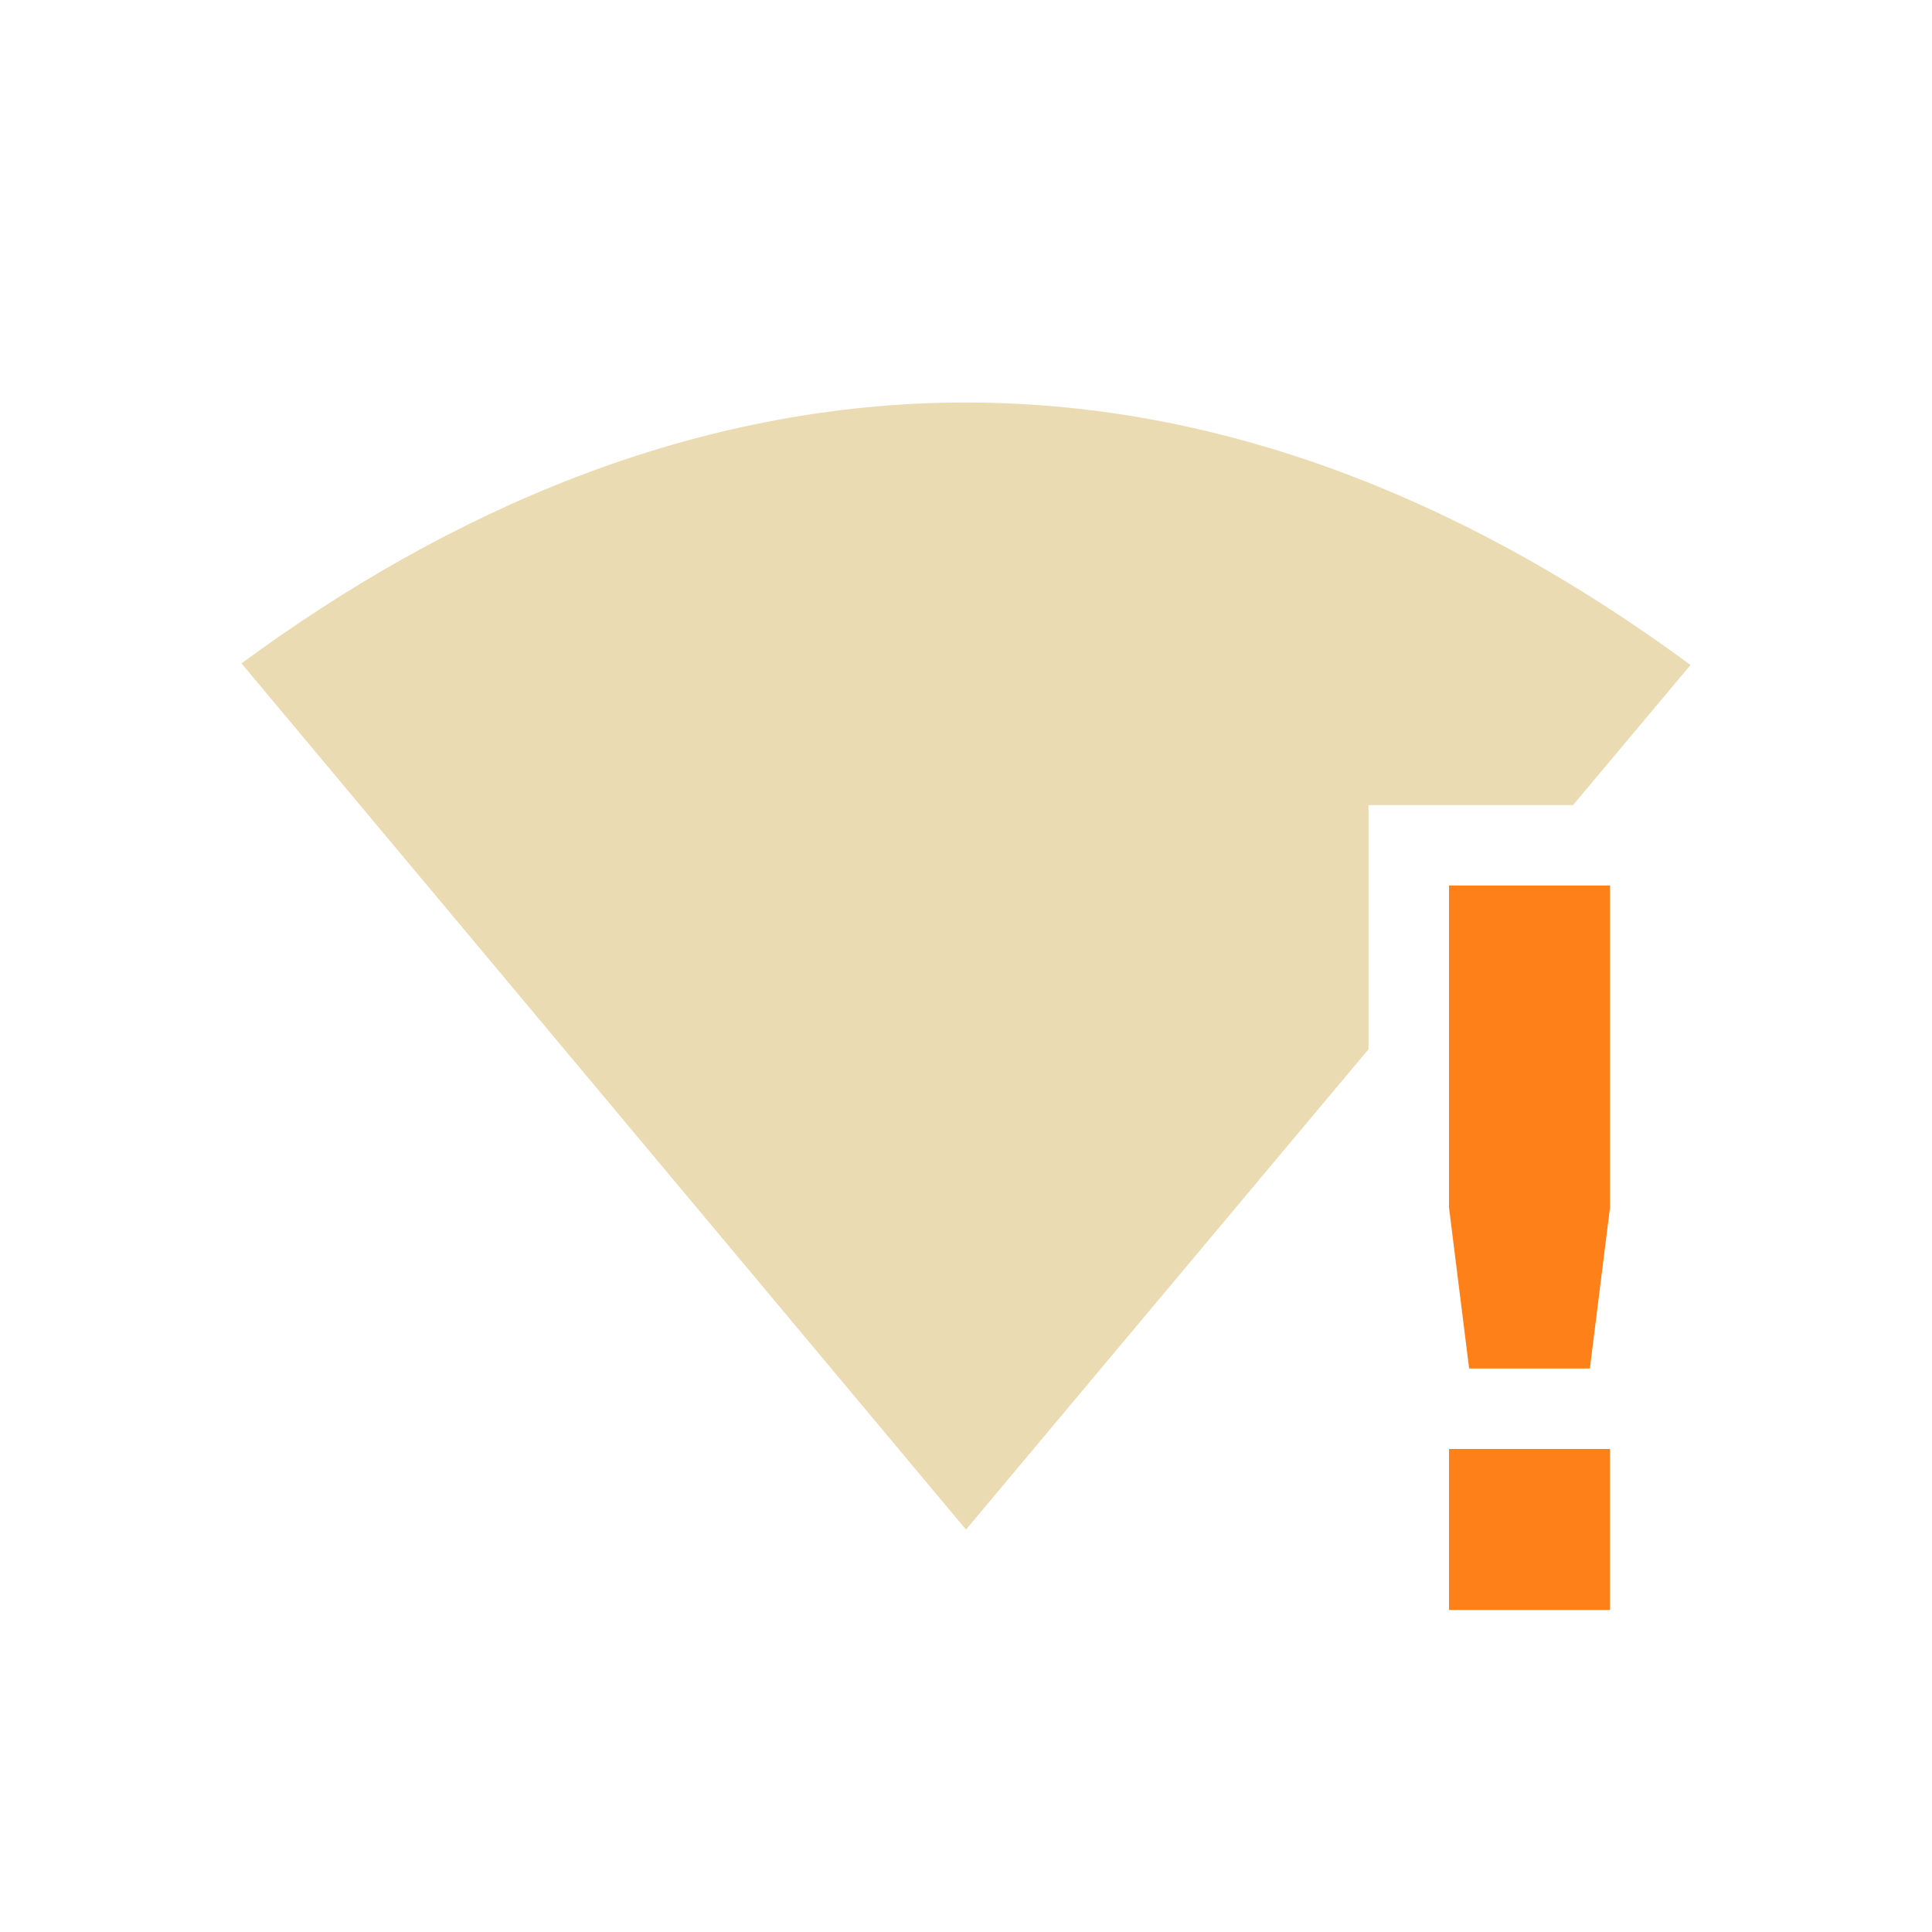 <svg width="24" height="24" version="1.1" xmlns="http://www.w3.org/2000/svg">
  <defs>
    <style id="current-color-scheme" type="text/css">.ColorScheme-Text { color:#ebdbb2; } .ColorScheme-Highlight { color:#458588; } .ColorScheme-NeutralText { color:#fe8019; } .ColorScheme-PositiveText { color:#689d6a; } .ColorScheme-NegativeText { color:#fb4934; }</style>
  </defs>
  <path class="ColorScheme-Text" d="m3 8.241 9 10.76 5-5.967v-3.033h2.541l1.459-1.74c-2.572-1.898-5.618-3.26-8.998-3.261-3.379-9.765e-4 -6.434 1.35-9.002 3.241z" fill="currentColor"/>
  <path class="ColorScheme-NeutralText" d="m18 11v4l0.25 2h1.5l0.25-2v-4zm0 7v2h2v-2z" fill="currentColor"/>
</svg>
